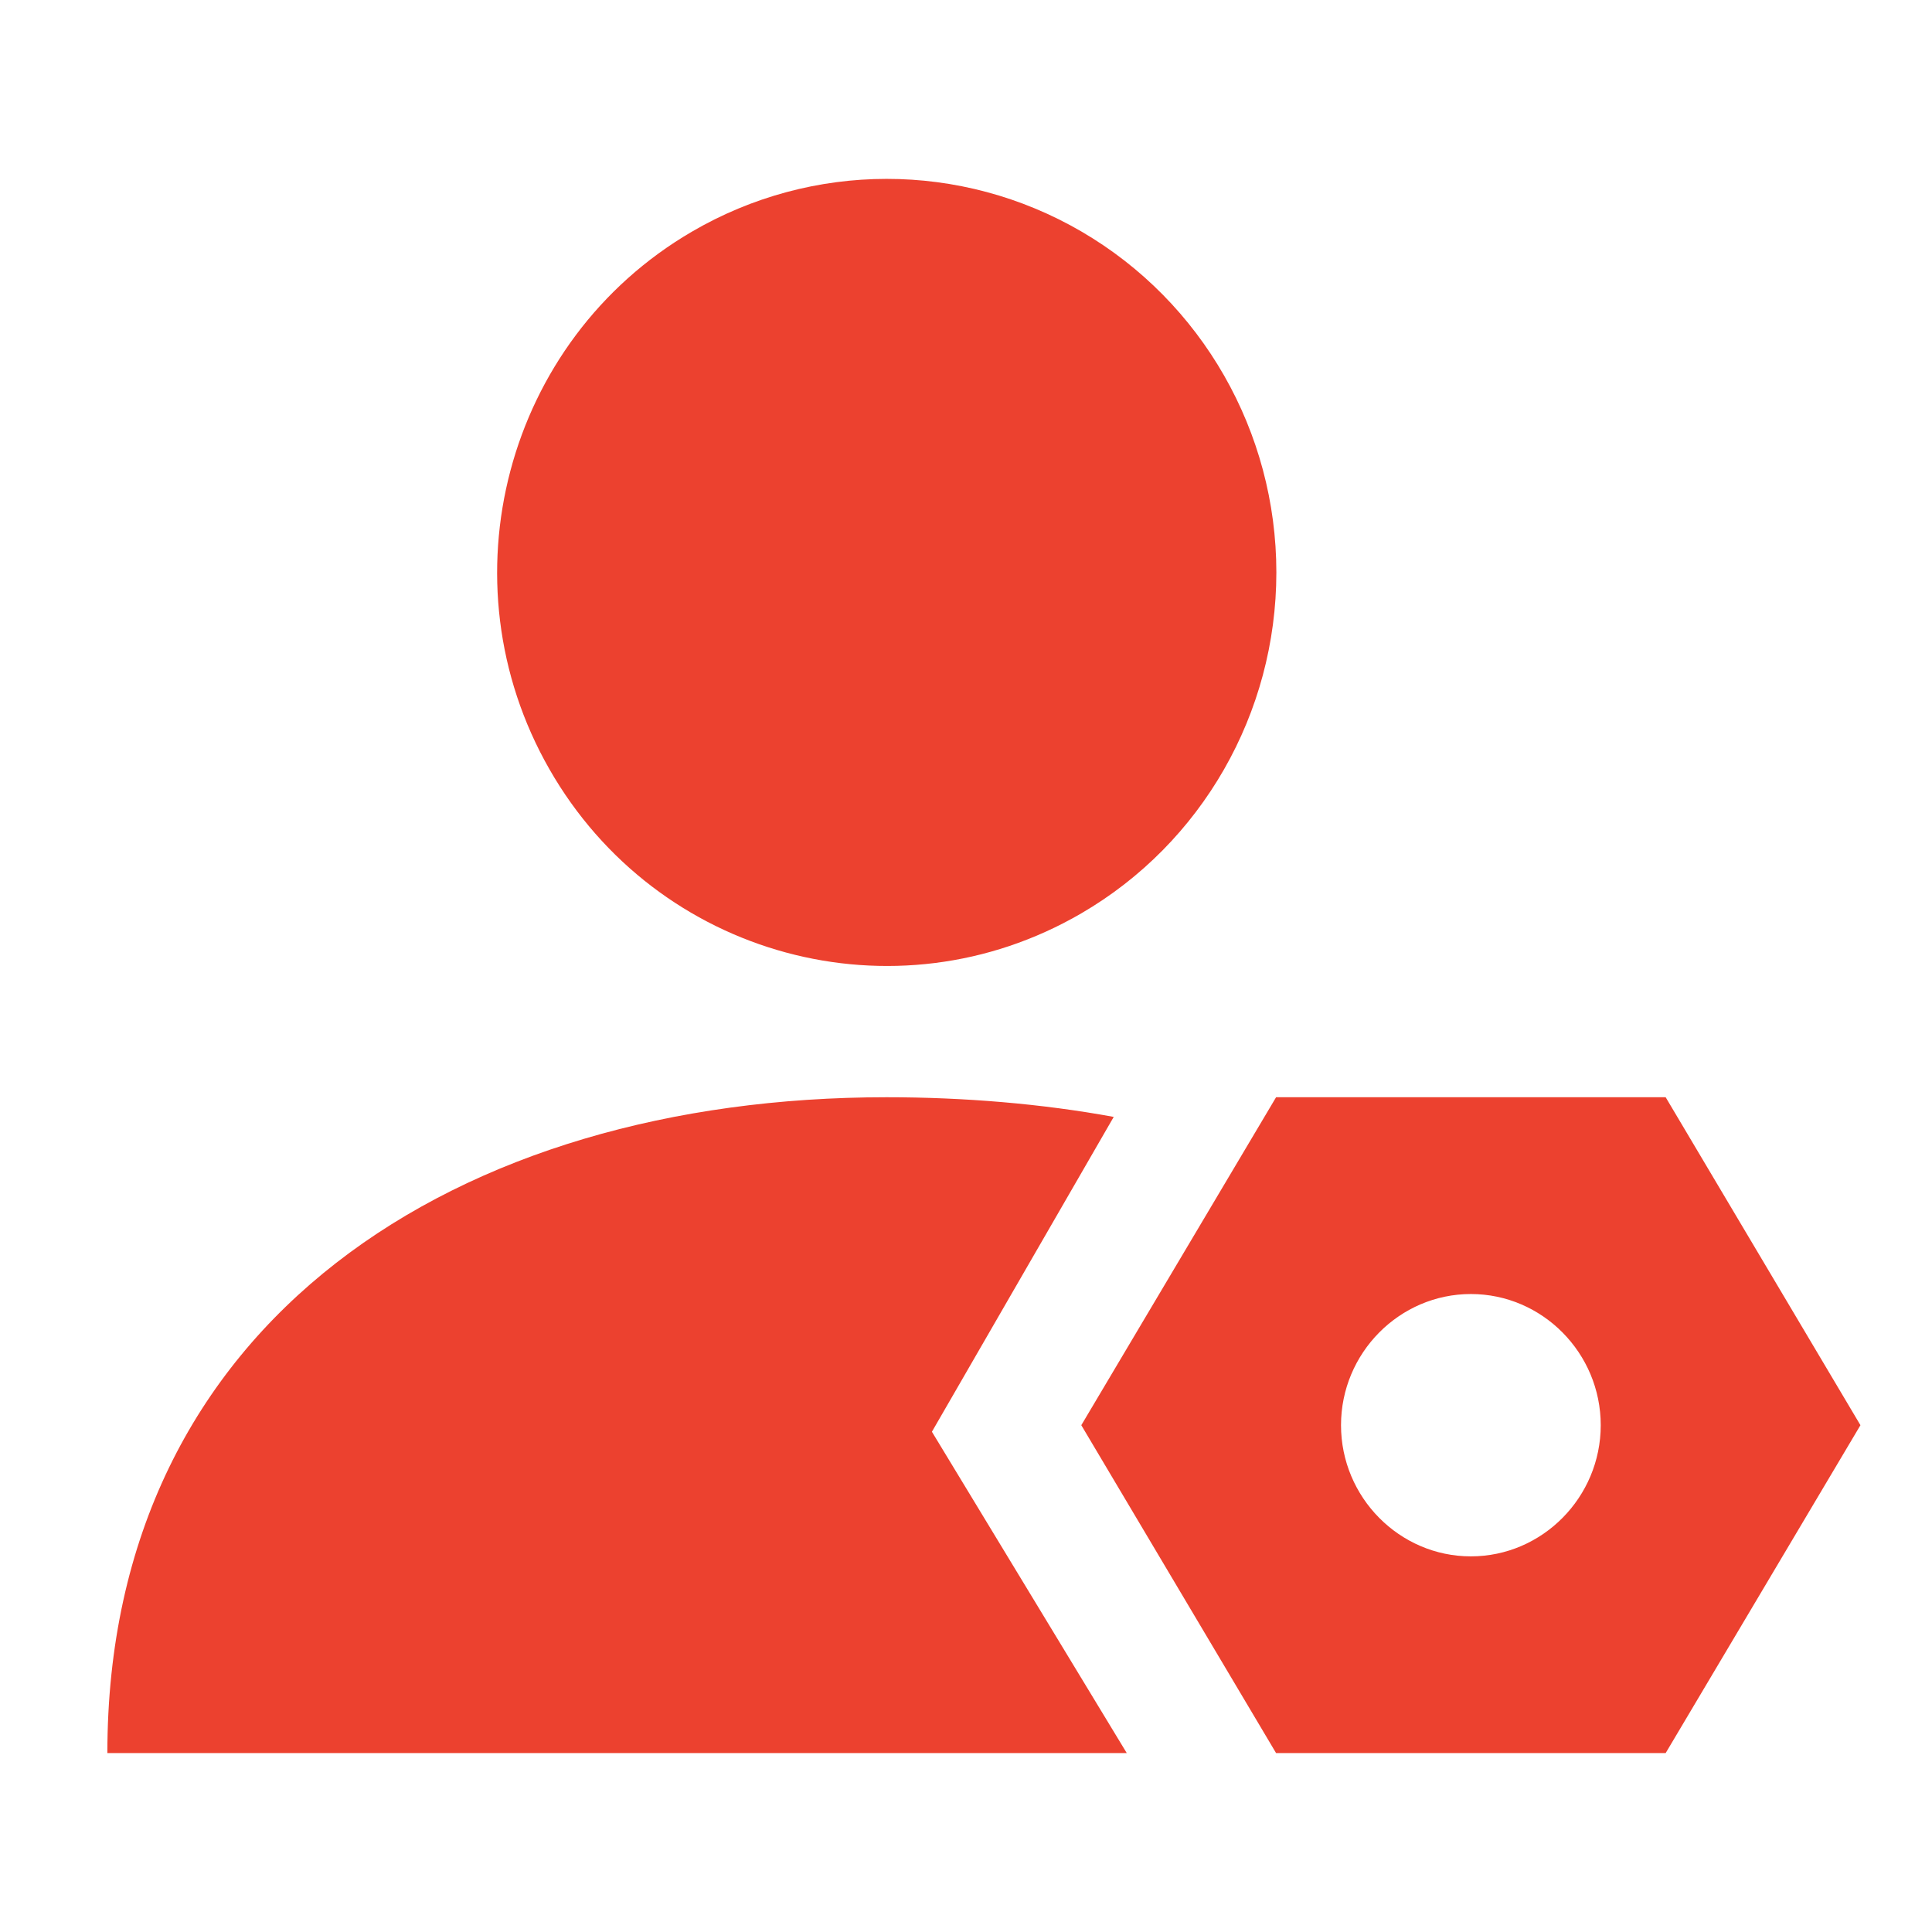 <?xml version="1.0" encoding="UTF-8"?>
<svg width="28px" height="28px" viewBox="0 0 28 28" version="1.1" xmlns="http://www.w3.org/2000/svg" xmlns:xlink="http://www.w3.org/1999/xlink">
    <title>承包商管理@1x</title>
    <g id="页面-1" stroke="none" stroke-width="1" fill="none" fill-rule="evenodd">
        <g id="承包商管理">
            <rect id="矩形备份-17" opacity="0.428" x="0" y="0" width="28" height="28"></rect>
            <path d="M12.848,15.902 C13.977,15.902 15.106,15.997 16.141,16.187 L13.506,20.75 L16.33,25.407 L1.556,25.407 C1.556,19.134 6.637,15.902 12.848,15.902 Z M24.14,15.902 L26.963,20.655 L24.14,25.407 L18.494,25.407 L15.671,20.655 L18.494,15.902 L24.14,15.902 L24.14,15.902 Z M21.317,18.754 C20.282,18.754 19.435,19.609 19.435,20.655 C19.435,21.7 20.282,22.556 21.317,22.556 C22.352,22.556 23.199,21.7 23.199,20.655 C23.199,19.609 22.352,18.754 21.317,18.754 Z M10.025,3.359 C11.772,2.338 13.925,2.337 15.674,3.356 C17.422,4.375 18.498,6.259 18.498,8.297 C18.497,10.336 17.42,12.219 15.671,13.237 C12.971,14.809 9.52,13.873 7.962,11.147 C6.404,8.421 7.327,4.935 10.025,3.359 Z" id="形状" fill="#EC412F" fill-rule="nonzero"></path>
        </g>
    </g>
</svg>